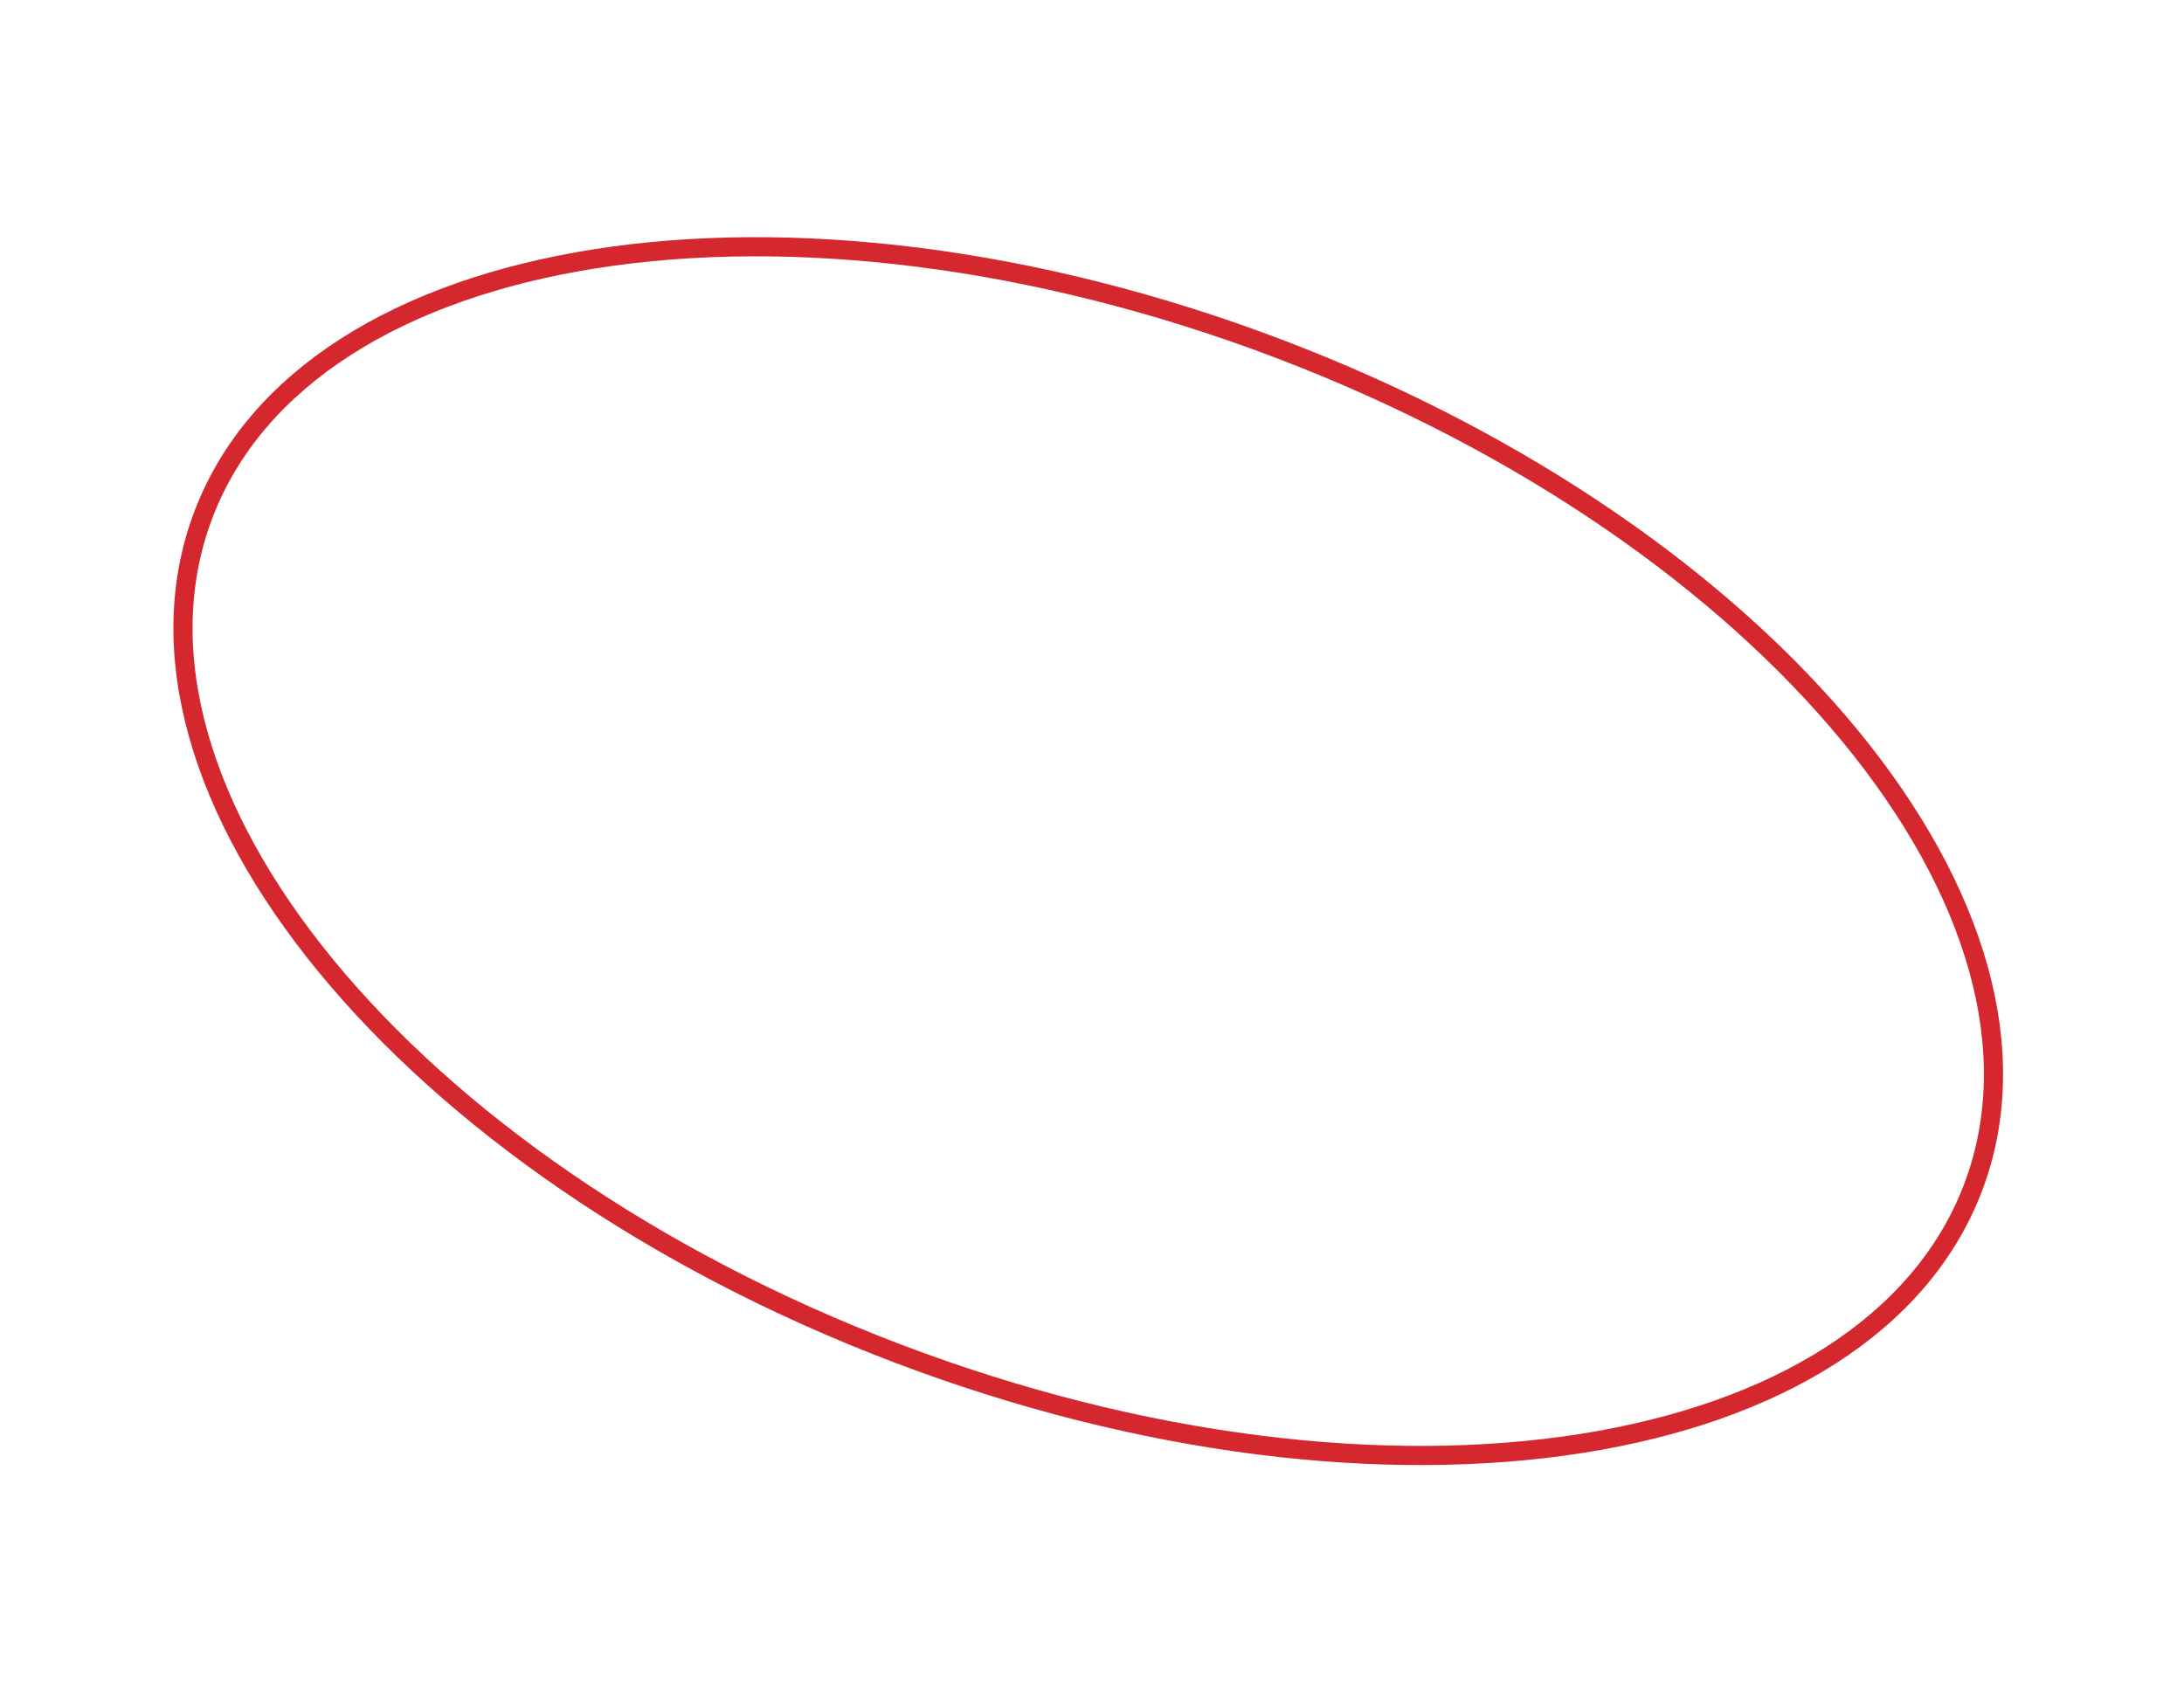 <?xml version="1.0" encoding="UTF-8"?> <svg xmlns="http://www.w3.org/2000/svg" width="114" height="89" viewBox="0 0 114 89" fill="none"> <path d="M102.987 62.005C100.274 69.133 92.728 73.755 82.534 75.359C72.355 76.96 59.645 75.526 46.828 70.65C34.013 65.774 23.564 58.396 17.023 50.434C10.473 42.459 7.907 33.991 10.62 26.862C13.332 19.733 20.878 15.112 31.073 13.508C41.251 11.907 53.962 13.34 66.778 18.216C79.594 23.092 90.043 30.47 96.583 38.432C103.133 46.407 105.699 54.876 102.987 62.005Z" stroke="#D5272E"></path> </svg> 